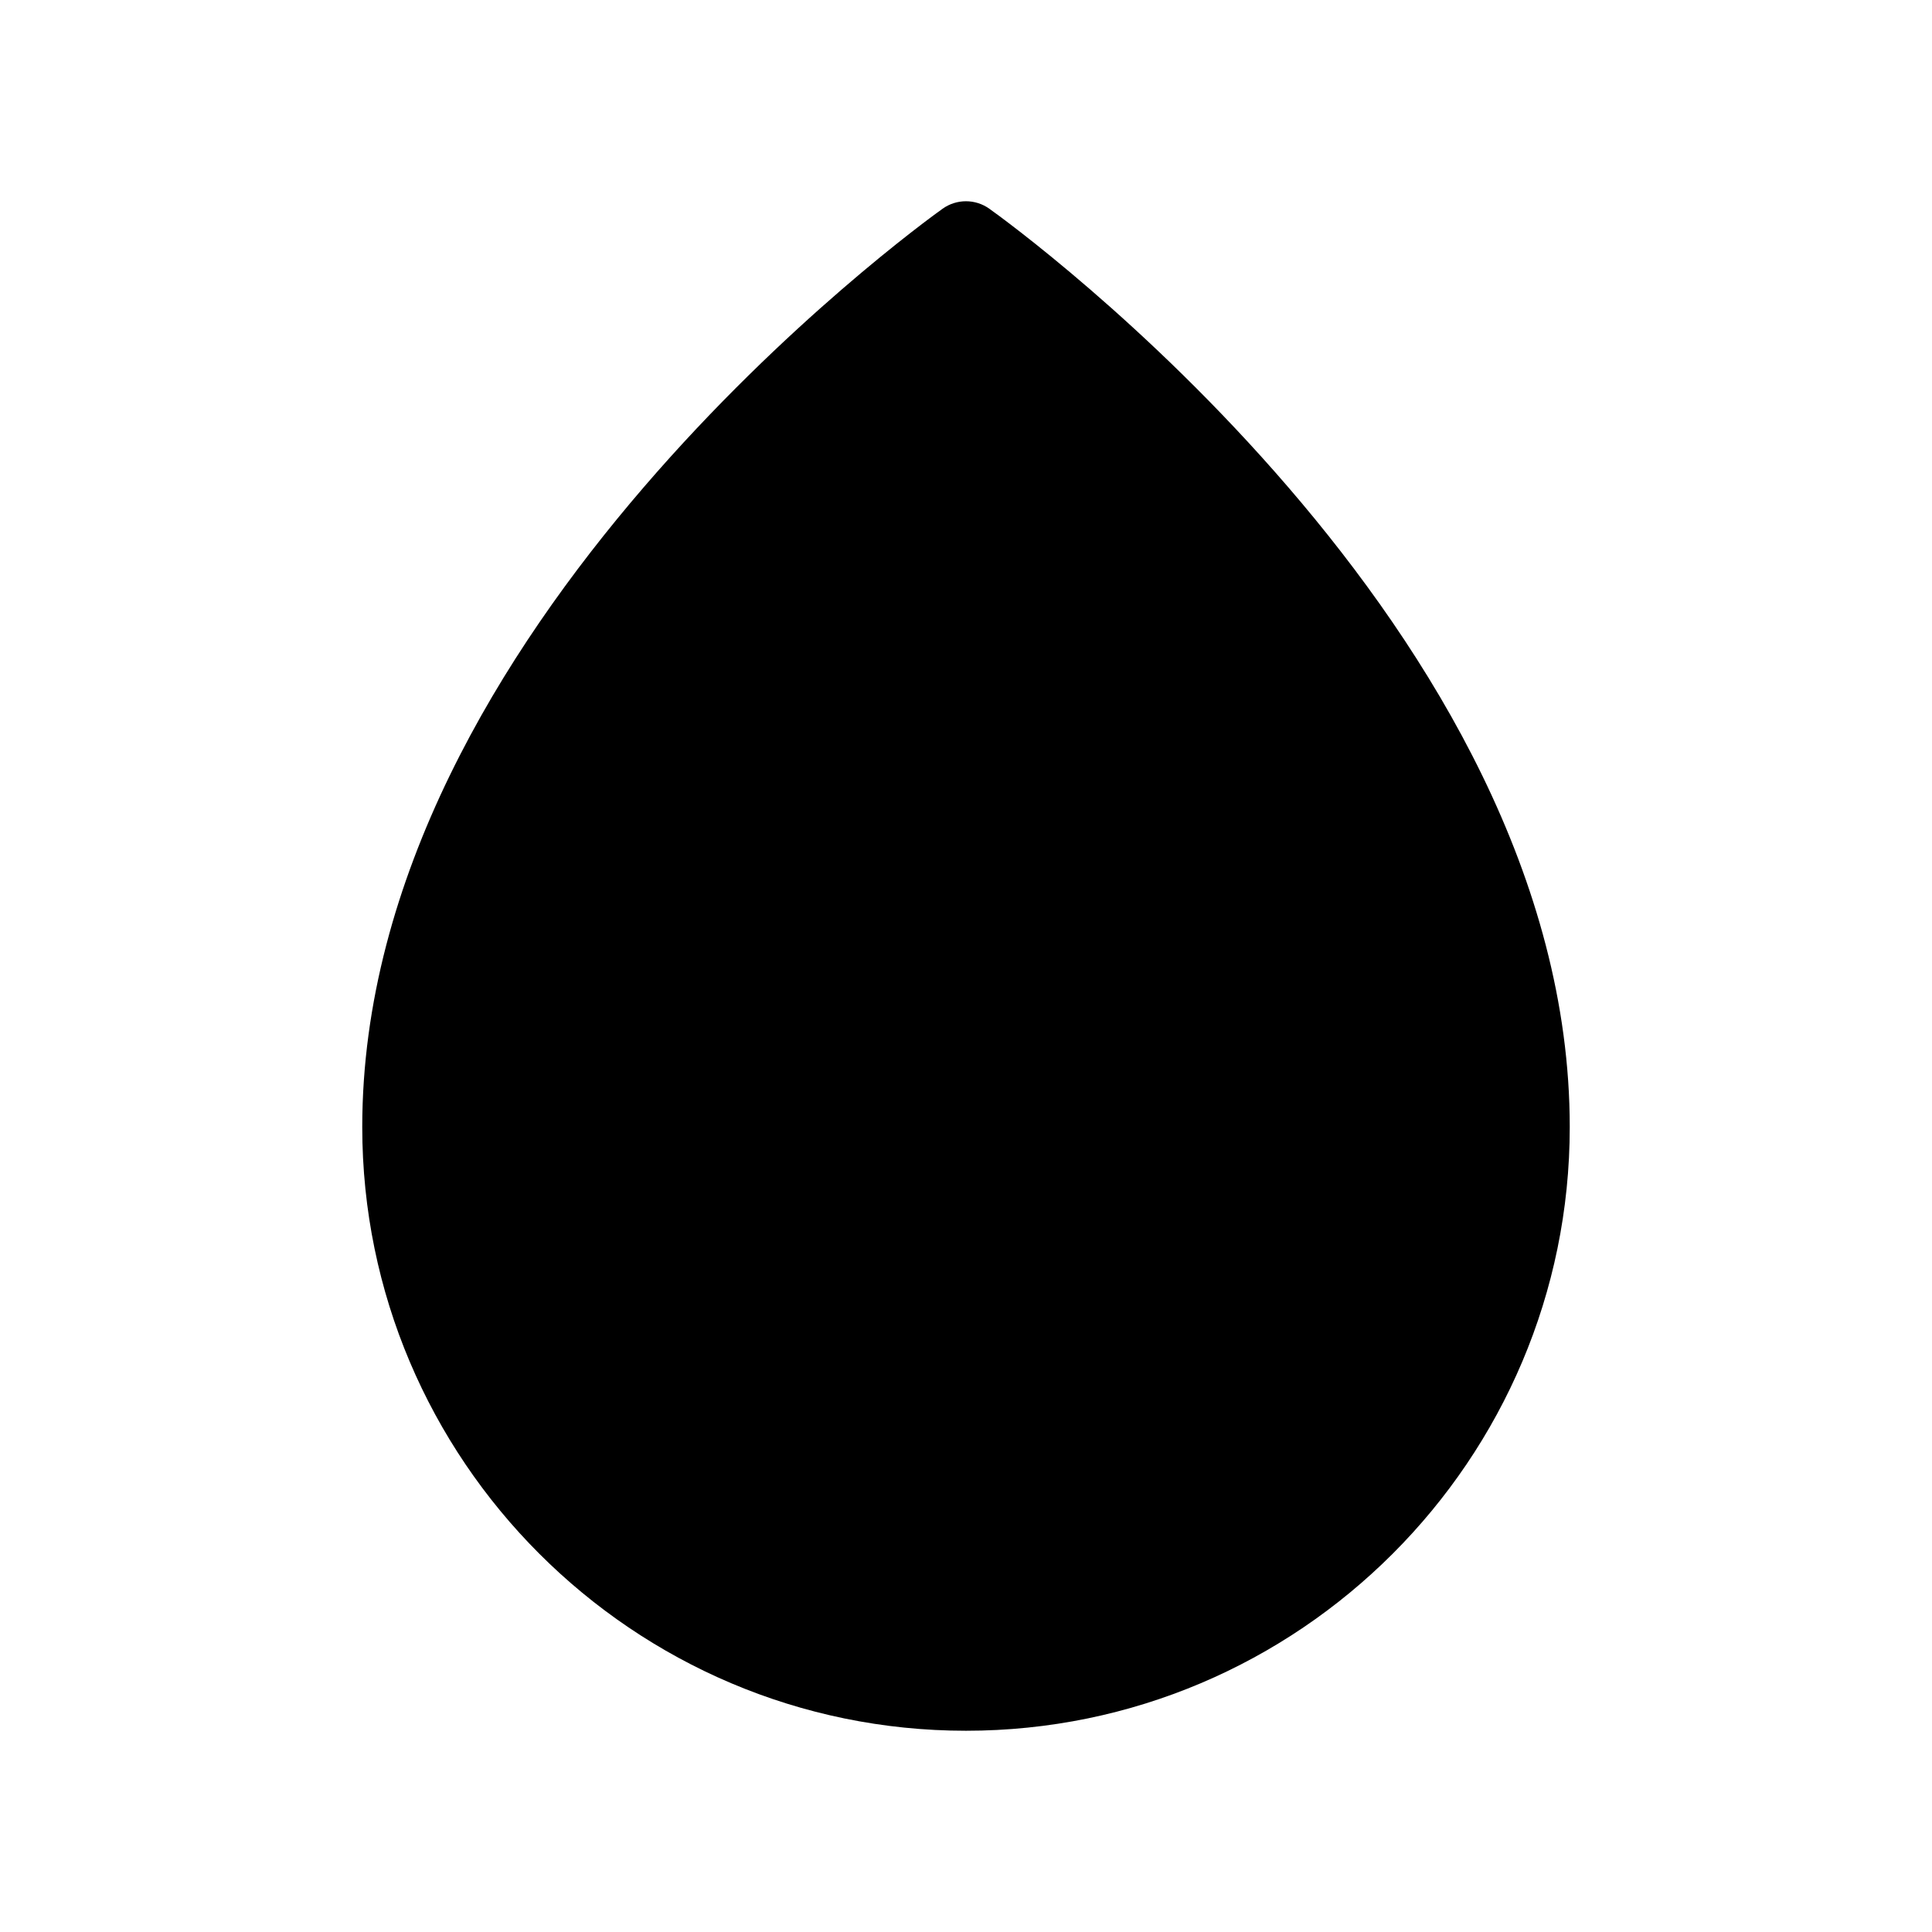 <svg width="24" height="24" viewBox="0 0 24 24" fill="none" xmlns="http://www.w3.org/2000/svg">
<path d="M19.5 14C19.5 18.135 16.136 21.5 12 21.5C7.864 21.5 4.5 18.135 4.5 14C4.5 7.814 11.415 2.803 11.709 2.593C11.883 2.469 12.116 2.469 12.29 2.593C12.585 2.803 19.5 7.814 19.5 14Z" fill="black"/>
</svg>
